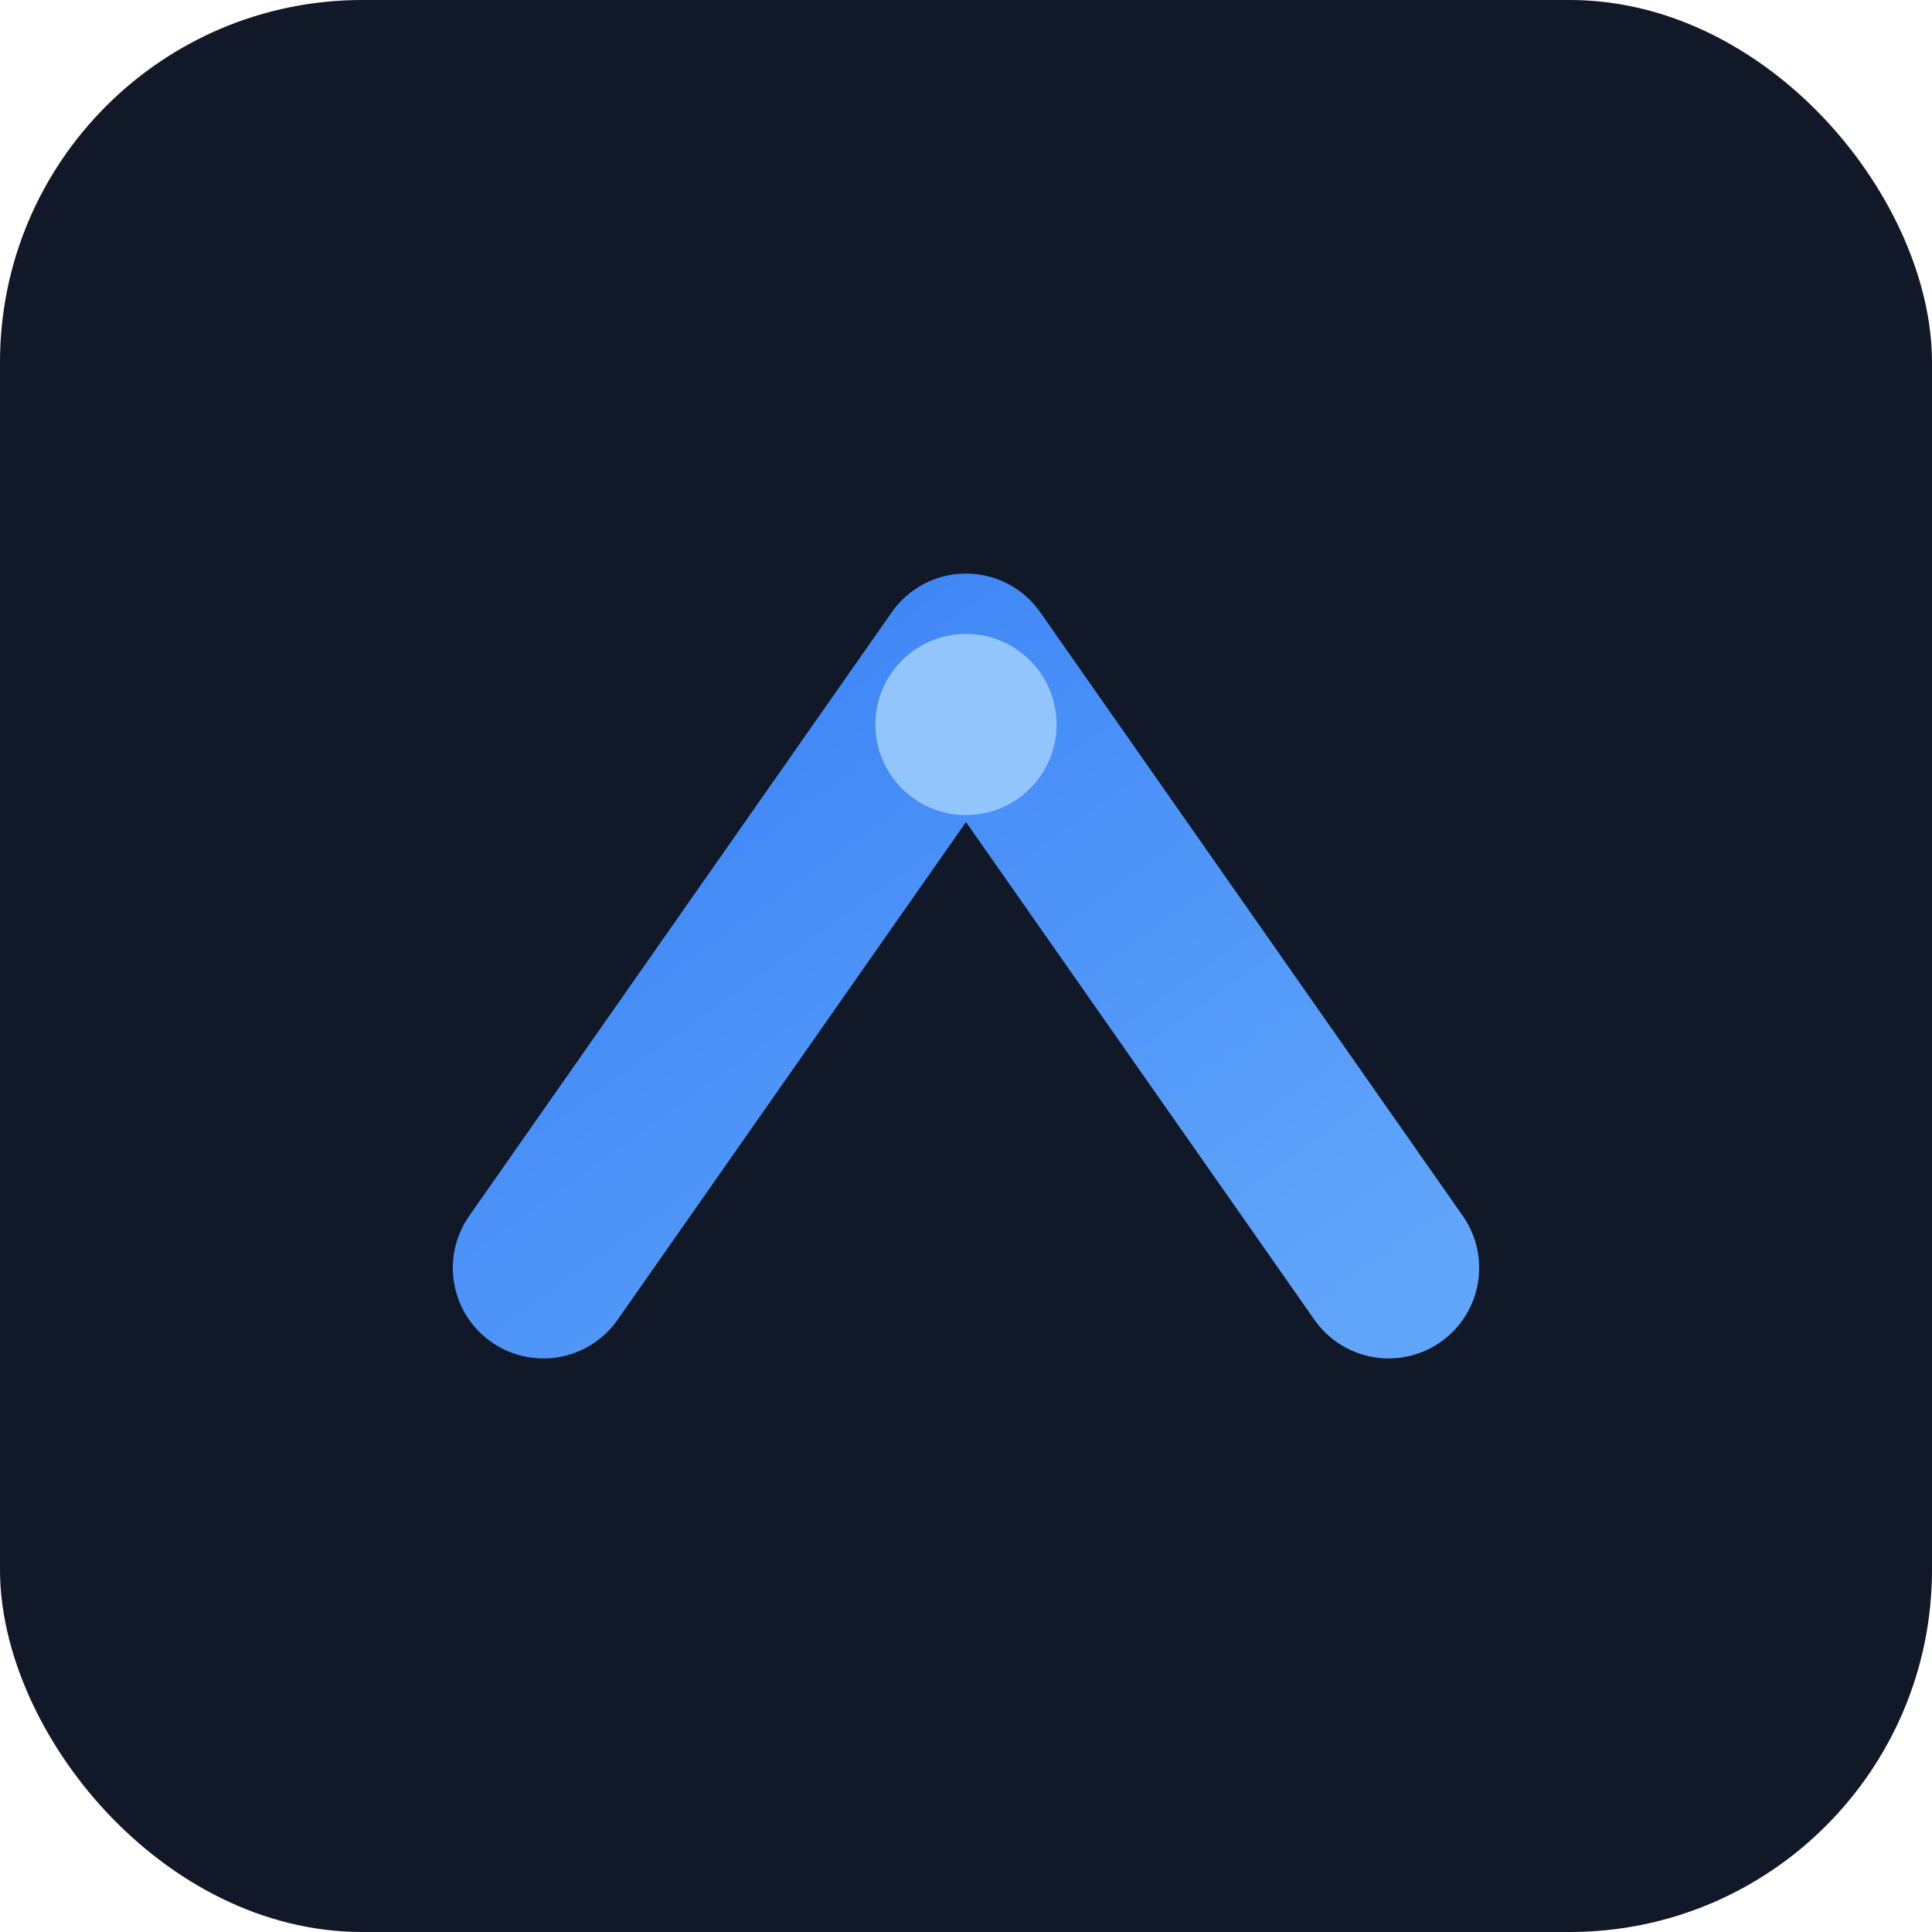<svg xmlns="http://www.w3.org/2000/svg" viewBox="0 0 64 64">
  <defs>
    <linearGradient id="g" x1="0" y1="0" x2="1" y2="1">
      <stop offset="0%" stop-color="#3b82f6"/>
      <stop offset="100%" stop-color="#60a5fa"/>
    </linearGradient>
  </defs>
  <rect width="64" height="64" rx="12" fill="#111827"/>
  <path d="M18 42l14-20 14 20" fill="none" stroke="url(#g)" stroke-width="6" stroke-linecap="round" stroke-linejoin="round"/>
  <circle cx="32" cy="24" r="3" fill="#93c5fd"/>
</svg>

